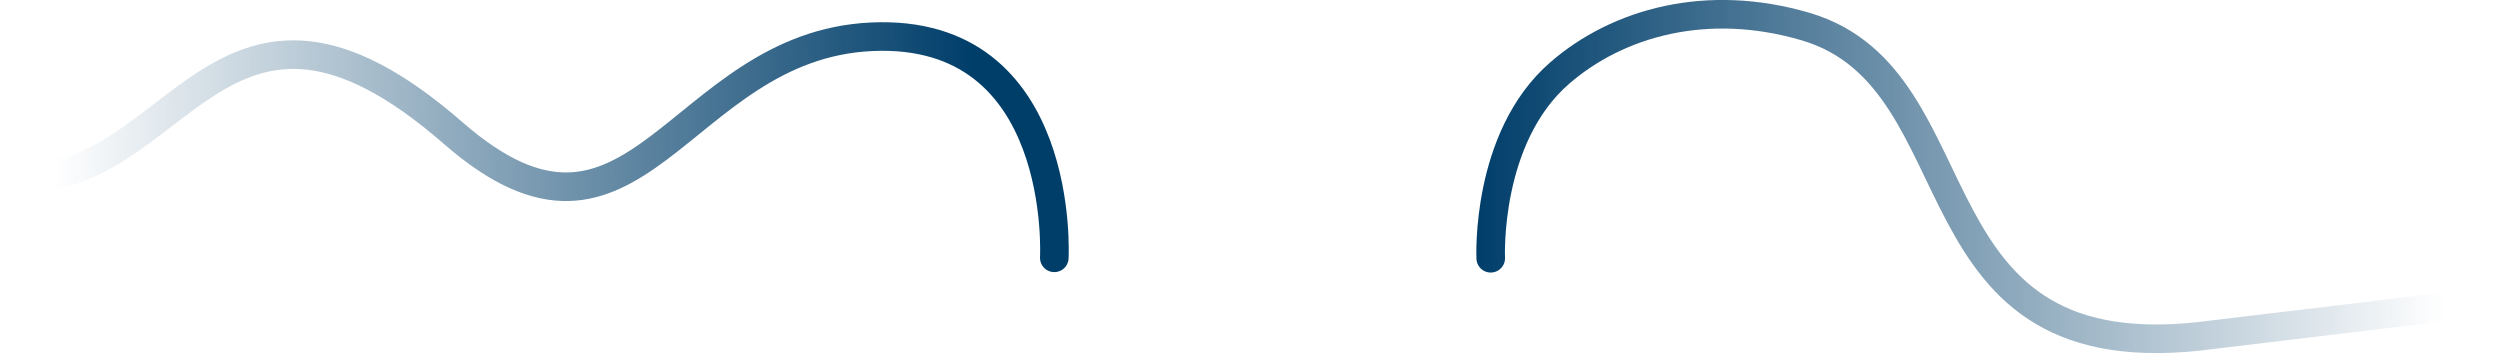 <?xml version="1.0" encoding="UTF-8" standalone="no"?>
<!-- Created with Inkscape (http://www.inkscape.org/) -->

<svg
   width="104.92mm"
   height="14.817mm"
   viewBox="0 0 104.92 14.817"
   version="1.1"
   id="svg11737"
   inkscape:version="1.1.2 (0a00cf5339, 2022-02-04)"
   sodipodi:docname="back-plug.svg"
   xmlns:inkscape="http://www.inkscape.org/namespaces/inkscape"
   xmlns:sodipodi="http://sodipodi.sourceforge.net/DTD/sodipodi-0.dtd"
   xmlns:xlink="http://www.w3.org/1999/xlink"
   xmlns="http://www.w3.org/2000/svg"
   xmlns:svg="http://www.w3.org/2000/svg">
  <sodipodi:namedview
     id="namedview11739"
     pagecolor="#ffffff"
     bordercolor="#666666"
     borderopacity="1.0"
     inkscape:pageshadow="2"
     inkscape:pageopacity="0.0"
     inkscape:pagecheckerboard="0"
     inkscape:document-units="mm"
     showgrid="false"
     fit-margin-top="0"
     fit-margin-left="0"
     fit-margin-right="0"
     fit-margin-bottom="0"
     inkscape:zoom="1.2151235"
     inkscape:cx="259.23292"
     inkscape:cy="227.96038"
     inkscape:window-width="1531"
     inkscape:window-height="878"
     inkscape:window-x="30"
     inkscape:window-y="26"
     inkscape:window-maximized="0"
     inkscape:current-layer="layer1" />
  <defs
     id="defs11734">
    <linearGradient
       inkscape:collect="always"
       id="linearGradient12522">
      <stop
         style="stop-color:#003e6a;stop-opacity:1"
         offset="0"
         id="stop12518" />
      <stop
         style="stop-color:#003e6a;stop-opacity:0"
         offset="1"
         id="stop12520" />
    </linearGradient>
    <linearGradient
       inkscape:collect="always"
       xlink:href="#linearGradient11354"
       id="linearGradient11356"
       x1="65.177"
       y1="19.367"
       x2="26.633"
       y2="19.653"
       gradientUnits="userSpaceOnUse" />
    <linearGradient
       inkscape:collect="always"
       id="linearGradient11354">
      <stop
         style="stop-color:#003e6a;stop-opacity:1"
         offset="0"
         id="stop11350" />
      <stop
         style="stop-color:#003e6a;stop-opacity:0"
         offset="1"
         id="stop11352" />
    </linearGradient>
    <linearGradient
       inkscape:collect="always"
       xlink:href="#linearGradient12522"
       id="linearGradient11174"
       x1="86.315"
       y1="21.033"
       x2="126.901"
       y2="21.033"
       gradientUnits="userSpaceOnUse" />
  </defs>
  <g
     inkscape:label="Calque 1"
     inkscape:groupmode="layer"
     id="layer1"
     transform="translate(-11.992,-32.656)">
    <g
       id="g11662"
       style="stroke-width:1;stroke-miterlimit:4;stroke-dasharray:none"
       transform="translate(-12.367,19.031)">
      <path
         style="fill:none;stroke:url(#linearGradient11356);stroke-width:1.2;stroke-linecap:round;stroke-linejoin:miter;stroke-miterlimit:4;stroke-dasharray:none;stroke-opacity:1"
         d="m 24.959,21.067 c 6.858,0.534 8.568,-10.442 18.421,-1.856 7.695,6.706 9.404,-3.669 17.562,-4.043 8.191,-0.375 7.664,9.277 7.664,9.277"
         id="path4694"
         sodipodi:nodetypes="cssc" />
      <path
         style="fill:none;stroke:url(#linearGradient11174);stroke-width:1.2;stroke-linecap:round;stroke-linejoin:miter;stroke-miterlimit:4;stroke-dasharray:none;stroke-opacity:1"
         d="m 86.922,24.463 c 0,0 -0.235,-5.059 2.895,-7.773 2.448,-2.124 6.191,-3.166 10.321,-1.949 7.539,2.222 4.07,14.672 17.031,12.937 l 11.51,-1.379"
         id="path4696"
         sodipodi:nodetypes="csscc" />
    </g>
  </g>
</svg>
